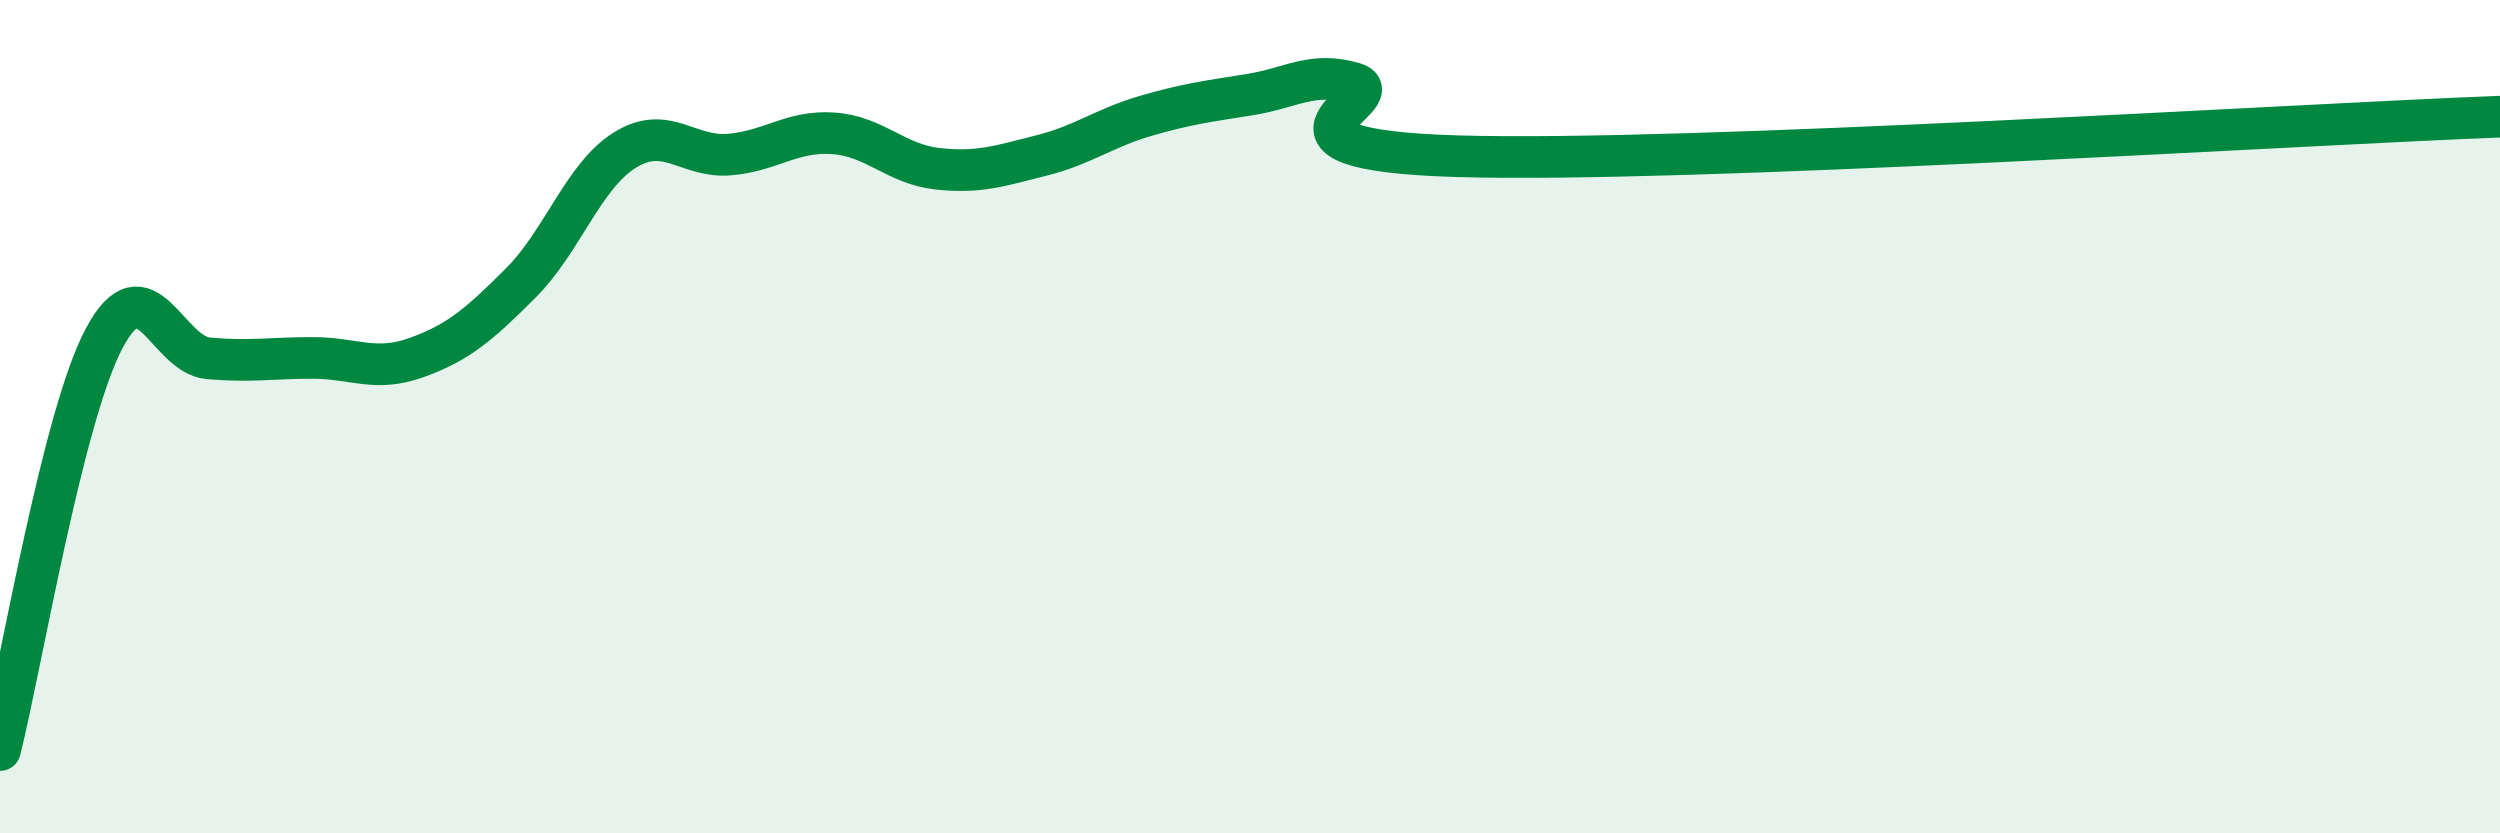 
    <svg width="60" height="20" viewBox="0 0 60 20" xmlns="http://www.w3.org/2000/svg">
      <path
        d="M 0,18 C 0.5,16.02 1.5,10 2.5,8.12 C 3.5,6.24 4,8.51 5,8.6 C 6,8.69 6.5,8.59 7.5,8.59 C 8.5,8.59 9,8.94 10,8.58 C 11,8.22 11.5,7.79 12.5,6.79 C 13.5,5.79 14,4.22 15,3.6 C 16,2.98 16.5,3.79 17.5,3.71 C 18.5,3.63 19,3.13 20,3.2 C 21,3.27 21.5,3.94 22.5,4.05 C 23.5,4.16 24,3.98 25,3.73 C 26,3.48 26.5,3.07 27.5,2.78 C 28.5,2.49 29,2.43 30,2.27 C 31,2.11 31.5,1.7 32.5,2 C 33.5,2.3 29.5,3.59 35,3.75 C 40.5,3.91 55,2.99 60,2.8L60 20L0 20Z"
        fill="#008740"
        opacity="0.1"
        stroke-linecap="round"
        stroke-linejoin="round"
      />
      <path
        d="M 0,18 C 0.5,16.02 1.5,10 2.5,8.12 C 3.5,6.24 4,8.51 5,8.6 C 6,8.69 6.5,8.59 7.5,8.59 C 8.5,8.59 9,8.94 10,8.58 C 11,8.22 11.5,7.79 12.5,6.79 C 13.5,5.79 14,4.22 15,3.6 C 16,2.98 16.5,3.79 17.5,3.71 C 18.5,3.63 19,3.13 20,3.2 C 21,3.27 21.5,3.94 22.5,4.05 C 23.5,4.16 24,3.98 25,3.73 C 26,3.48 26.5,3.07 27.5,2.78 C 28.5,2.49 29,2.43 30,2.27 C 31,2.11 31.5,1.7 32.5,2 C 33.5,2.3 29.5,3.59 35,3.75 C 40.5,3.91 55,2.99 60,2.8"
        stroke="#008740"
        stroke-width="1"
        fill="none"
        stroke-linecap="round"
        stroke-linejoin="round"
      />
    </svg>
  